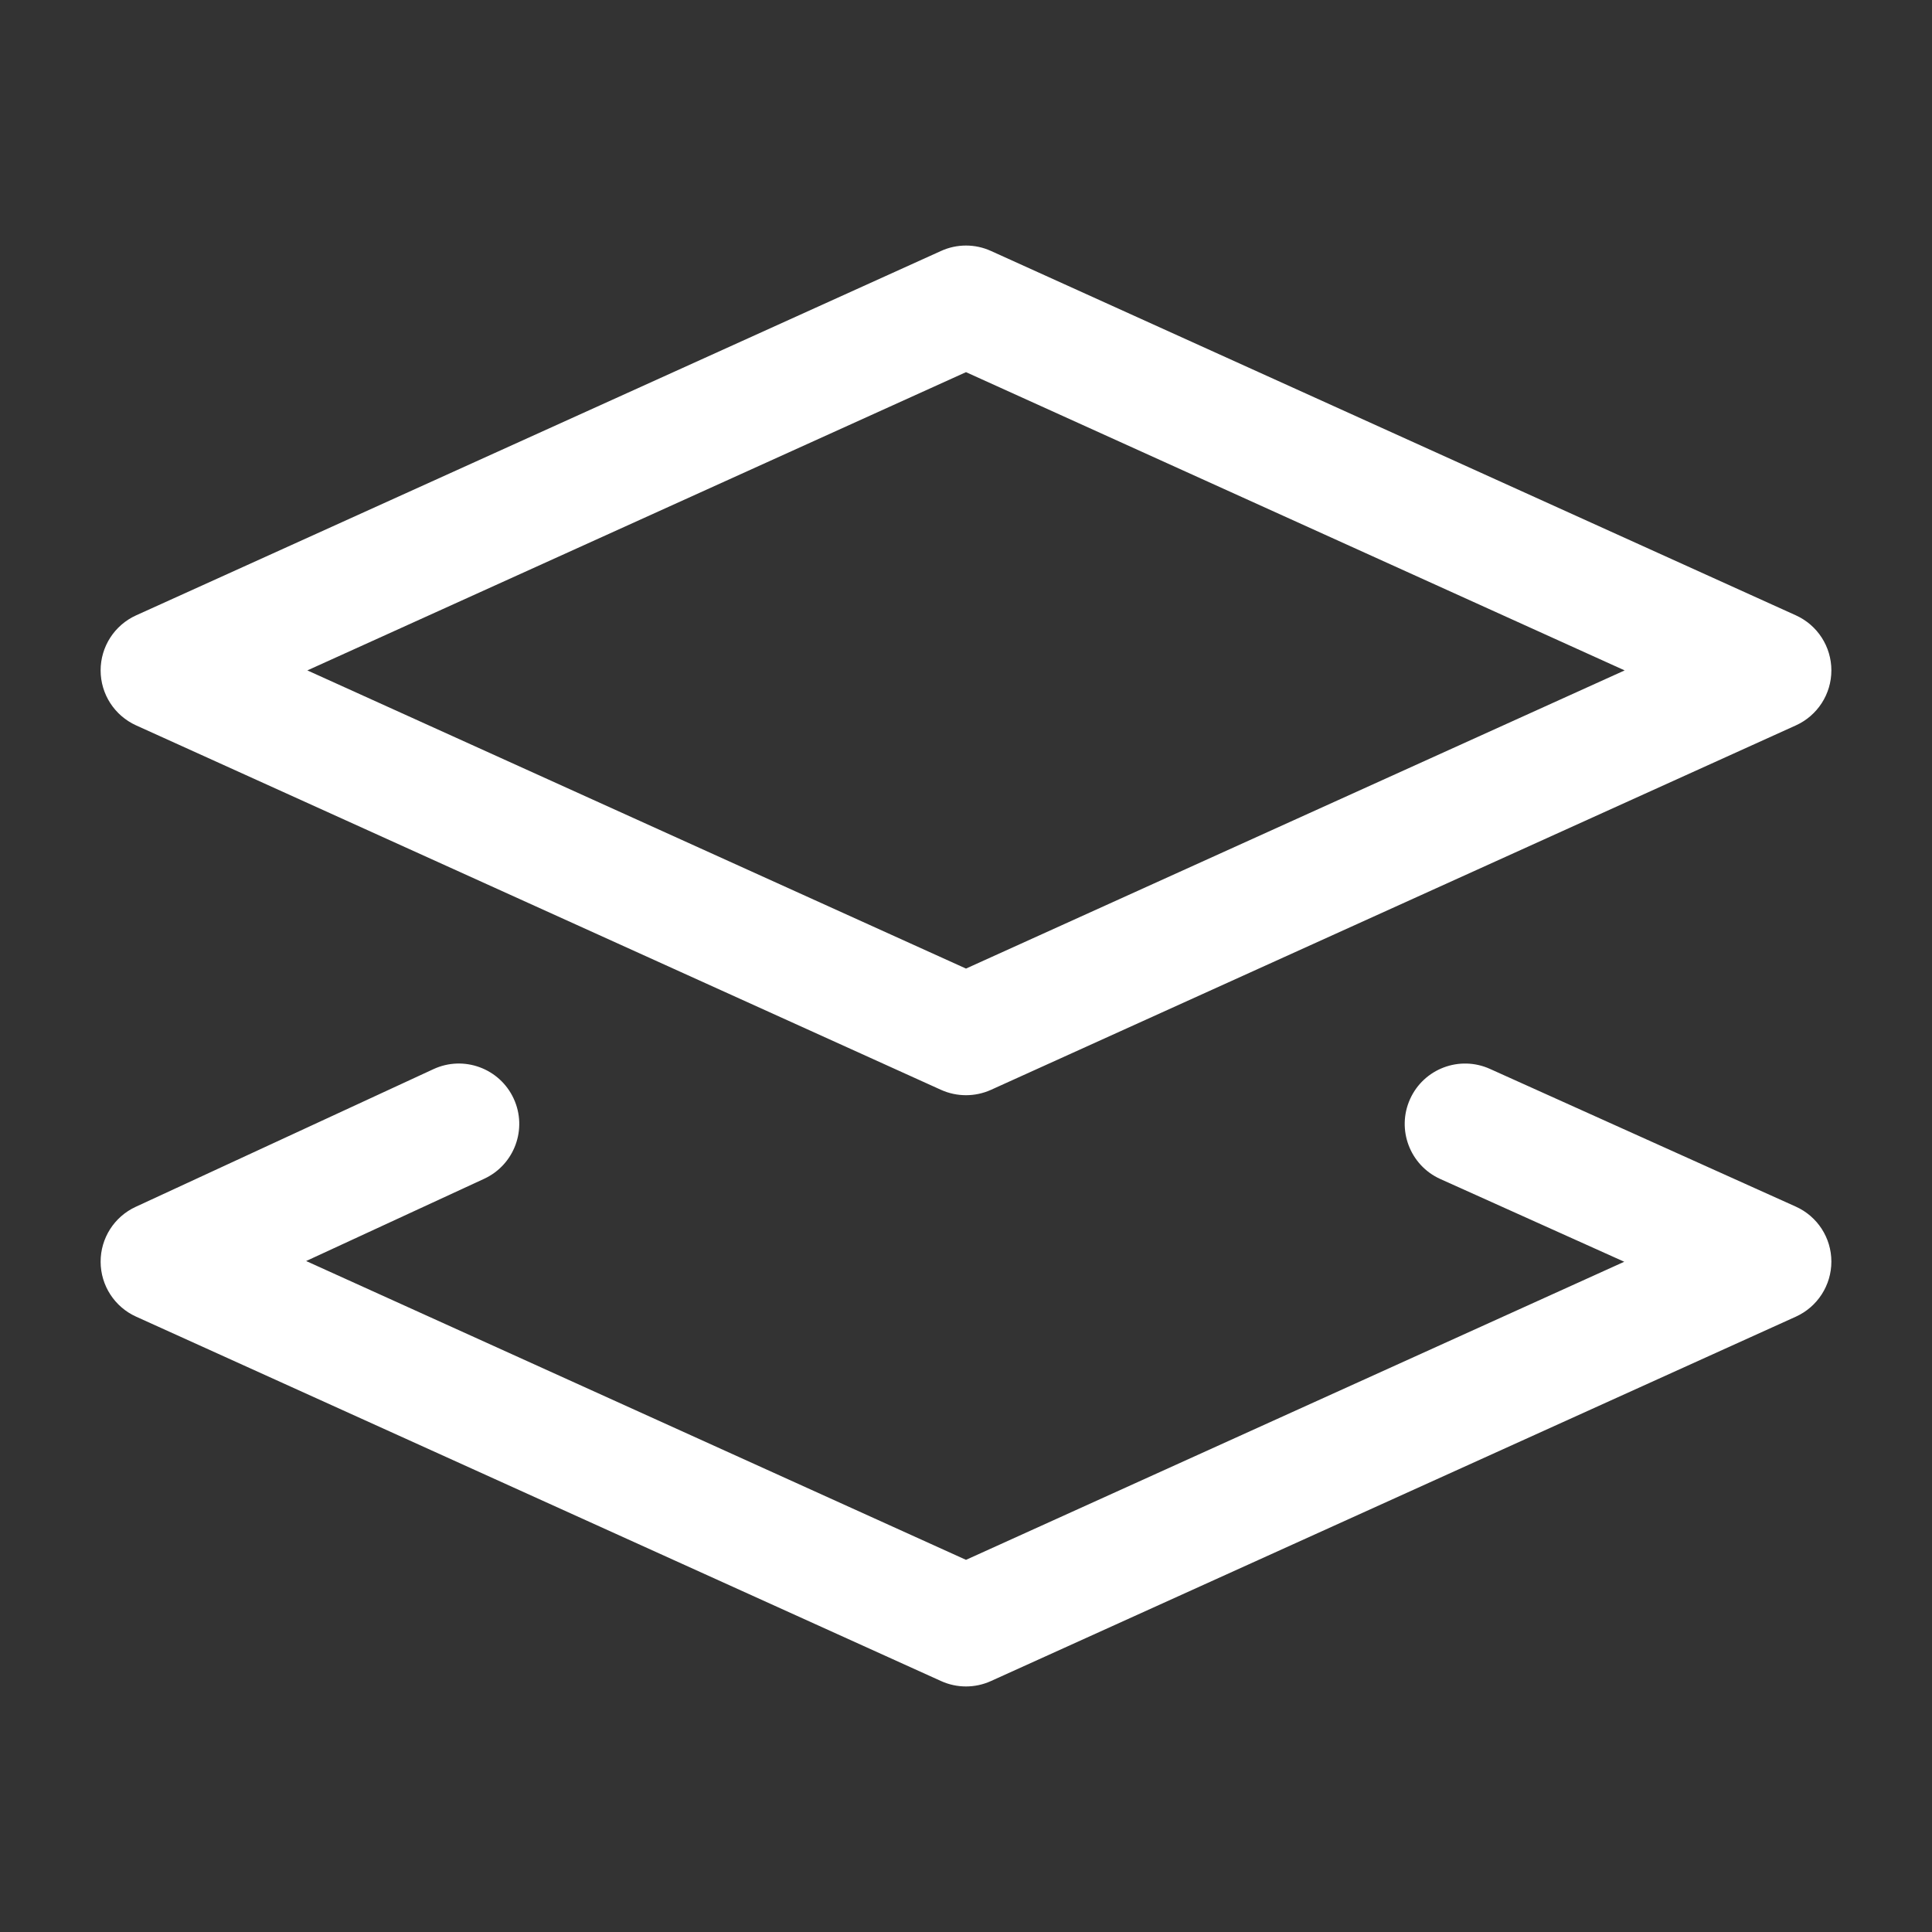 <svg width="24" height="24" viewBox="0 0 24 24" fill="none" xmlns="http://www.w3.org/2000/svg">
<rect x="0" y="0" width="24" height="24" fill="#333333" stroke="none"/>
<path fill-rule="evenodd" clip-rule="evenodd" d="M11.691 3.117C11.887 3.028 12.113 3.028 12.309 3.117L22.309 7.644C22.578 7.766 22.75 8.033 22.75 8.328C22.75 8.622 22.578 8.889 22.309 9.011L12.309 13.539C12.113 13.627 11.887 13.627 11.691 13.539L1.691 9.011C1.422 8.889 1.25 8.622 1.25 8.328C1.25 8.033 1.422 7.766 1.691 7.644L11.691 3.117ZM3.818 8.328L12 12.032L20.182 8.328L12 4.623L3.818 8.328ZM17.516 13.654C17.686 13.276 18.13 13.108 18.508 13.278L22.308 14.989C22.577 15.11 22.75 15.377 22.75 15.672C22.75 15.966 22.578 16.234 22.309 16.356L12.309 20.883C12.113 20.972 11.887 20.972 11.691 20.883L1.691 16.356C1.423 16.235 1.251 15.969 1.25 15.675C1.249 15.382 1.419 15.115 1.685 14.992L5.385 13.281C5.761 13.107 6.207 13.271 6.381 13.647C6.555 14.023 6.391 14.469 6.015 14.643L3.803 15.665L12 19.377L20.177 15.674L17.892 14.646C17.515 14.476 17.346 14.032 17.516 13.654Z" fill="white"/>
</svg>
